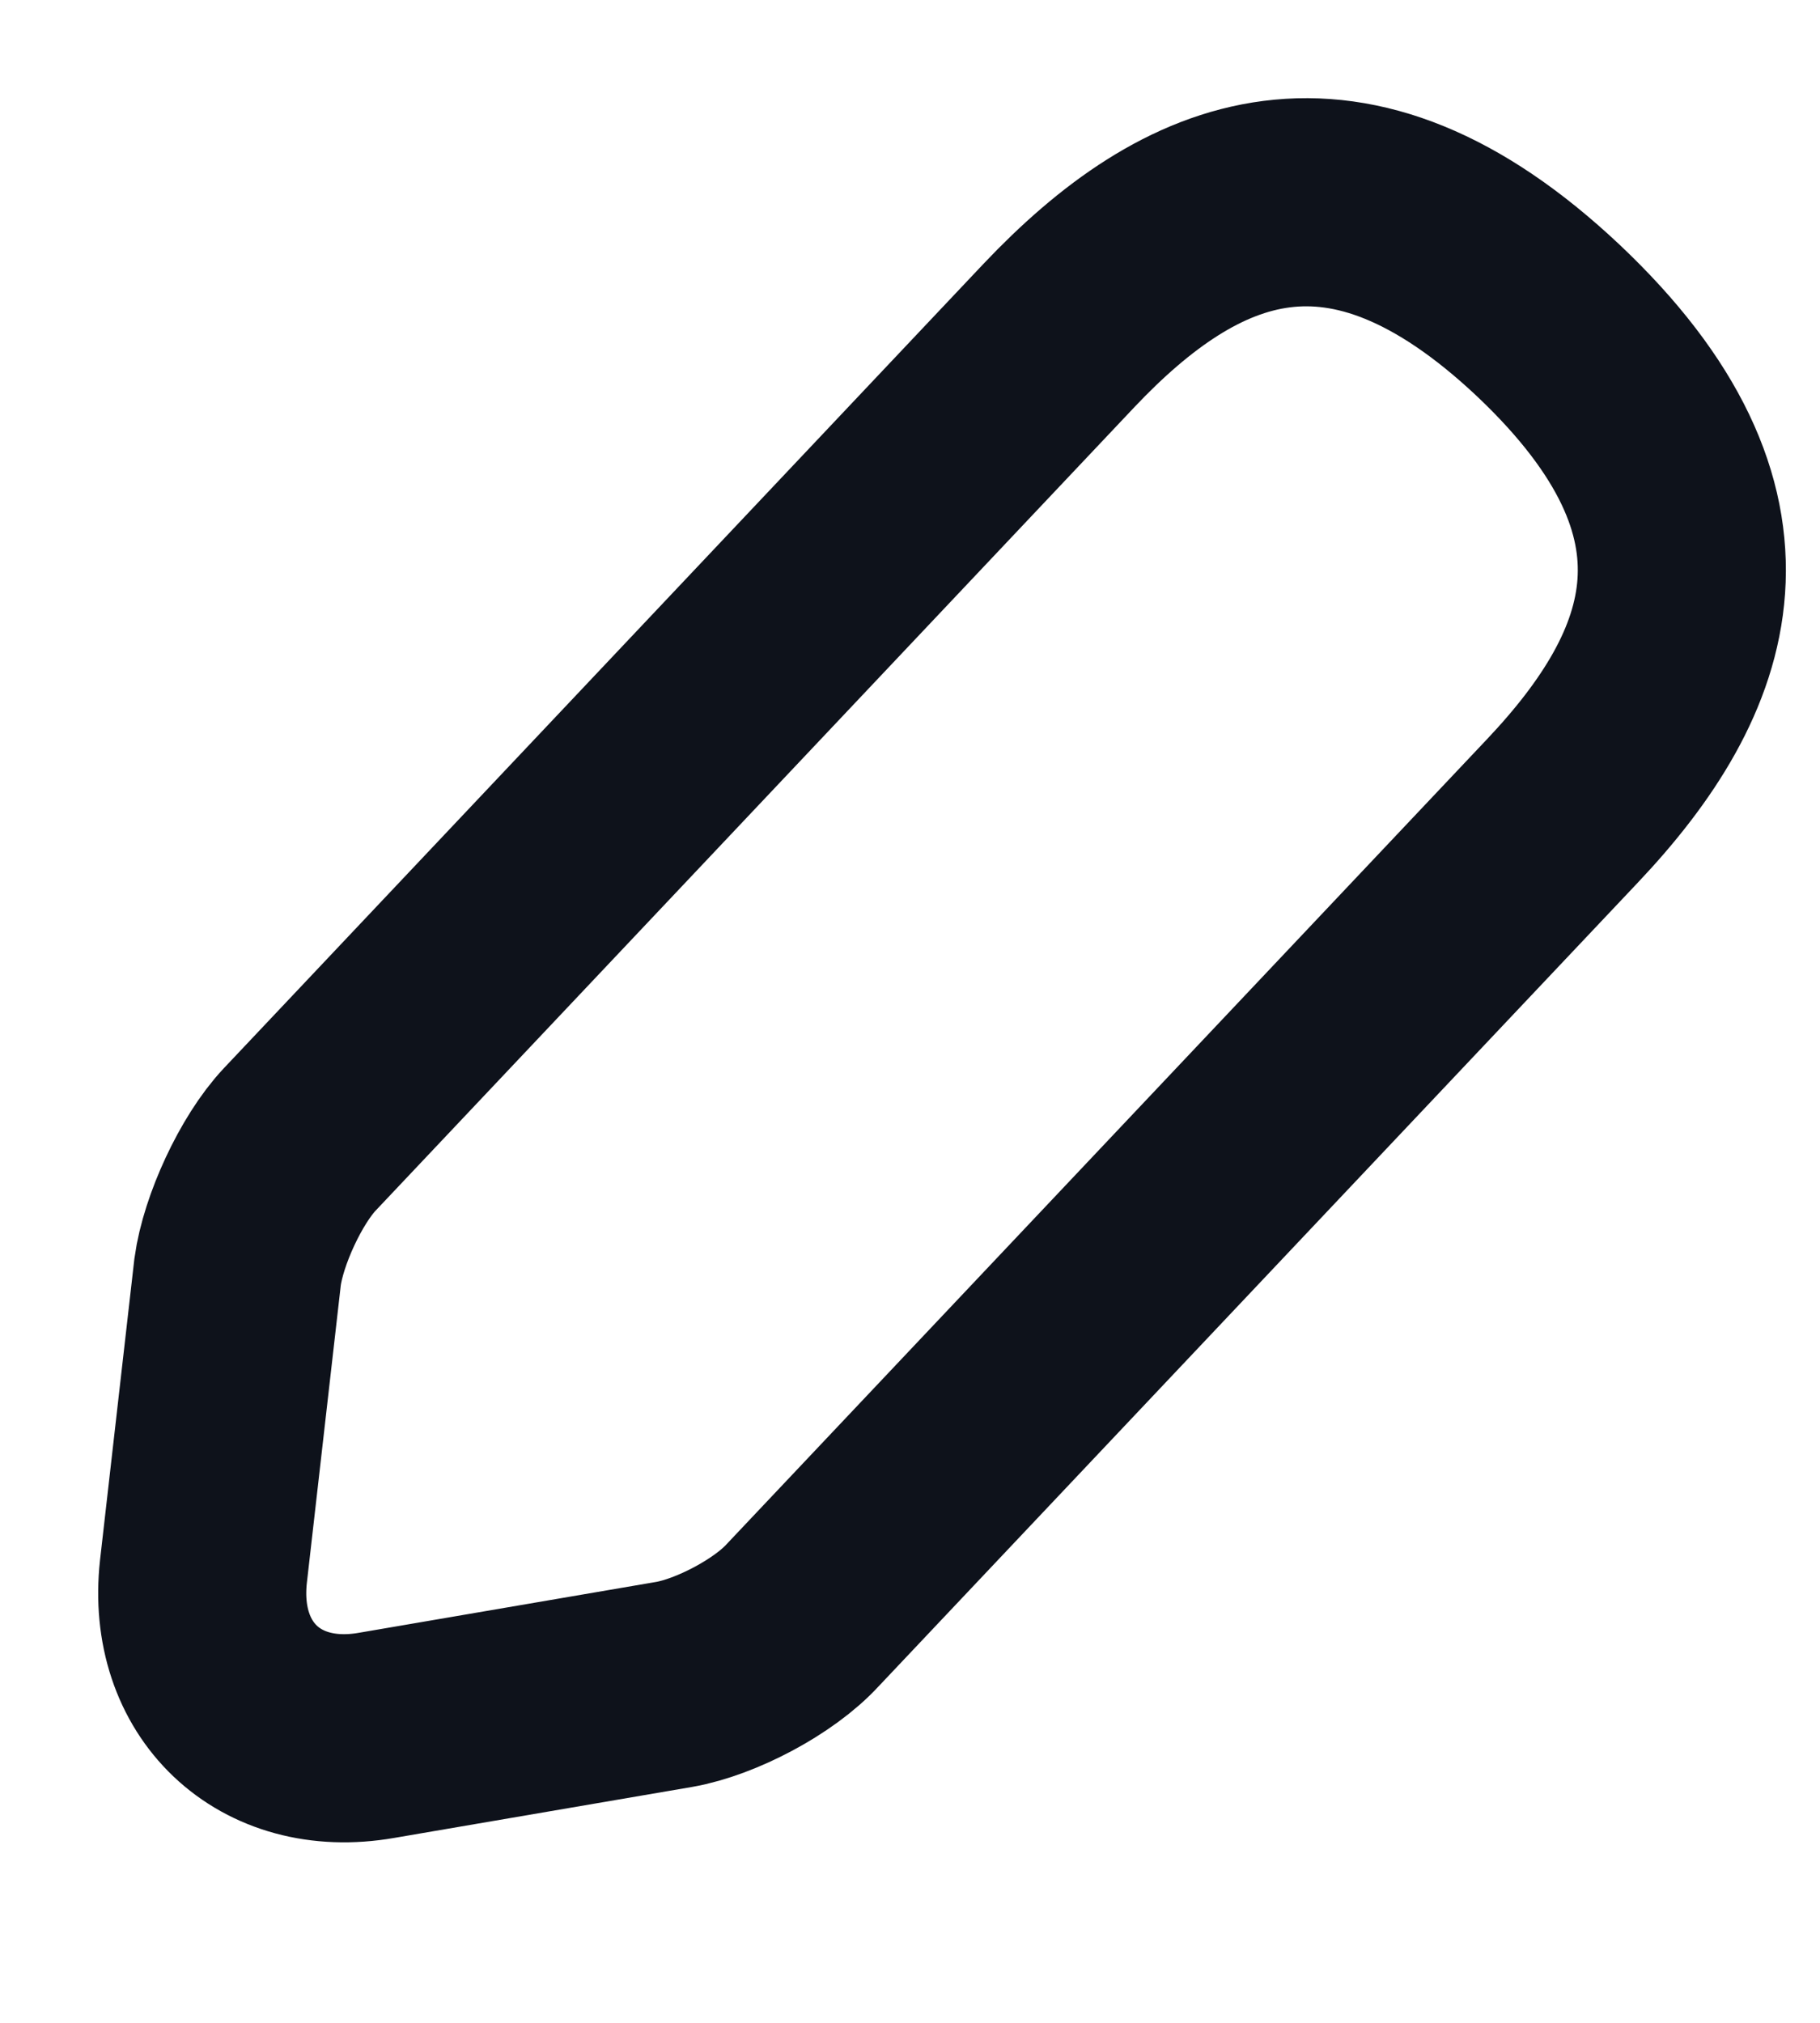 <?xml version="1.0" encoding="utf-8"?>
<svg xmlns="http://www.w3.org/2000/svg" fill="none" height="100%" overflow="visible" preserveAspectRatio="none" style="display: block;" viewBox="0 0 9 10" width="100%">
<path d="M5.237 1.658L1.482 5.633C1.34 5.784 1.203 6.082 1.175 6.287L1.006 7.769C0.947 8.305 1.331 8.671 1.861 8.579L3.334 8.327C3.54 8.291 3.828 8.14 3.97 7.984L7.726 4.009C8.375 3.323 8.668 2.541 7.657 1.585C6.651 0.638 5.887 0.972 5.237 1.658Z" id="Vector" stroke="#0E121B" stroke-linecap="round" stroke-width="1.029"/>
</svg>